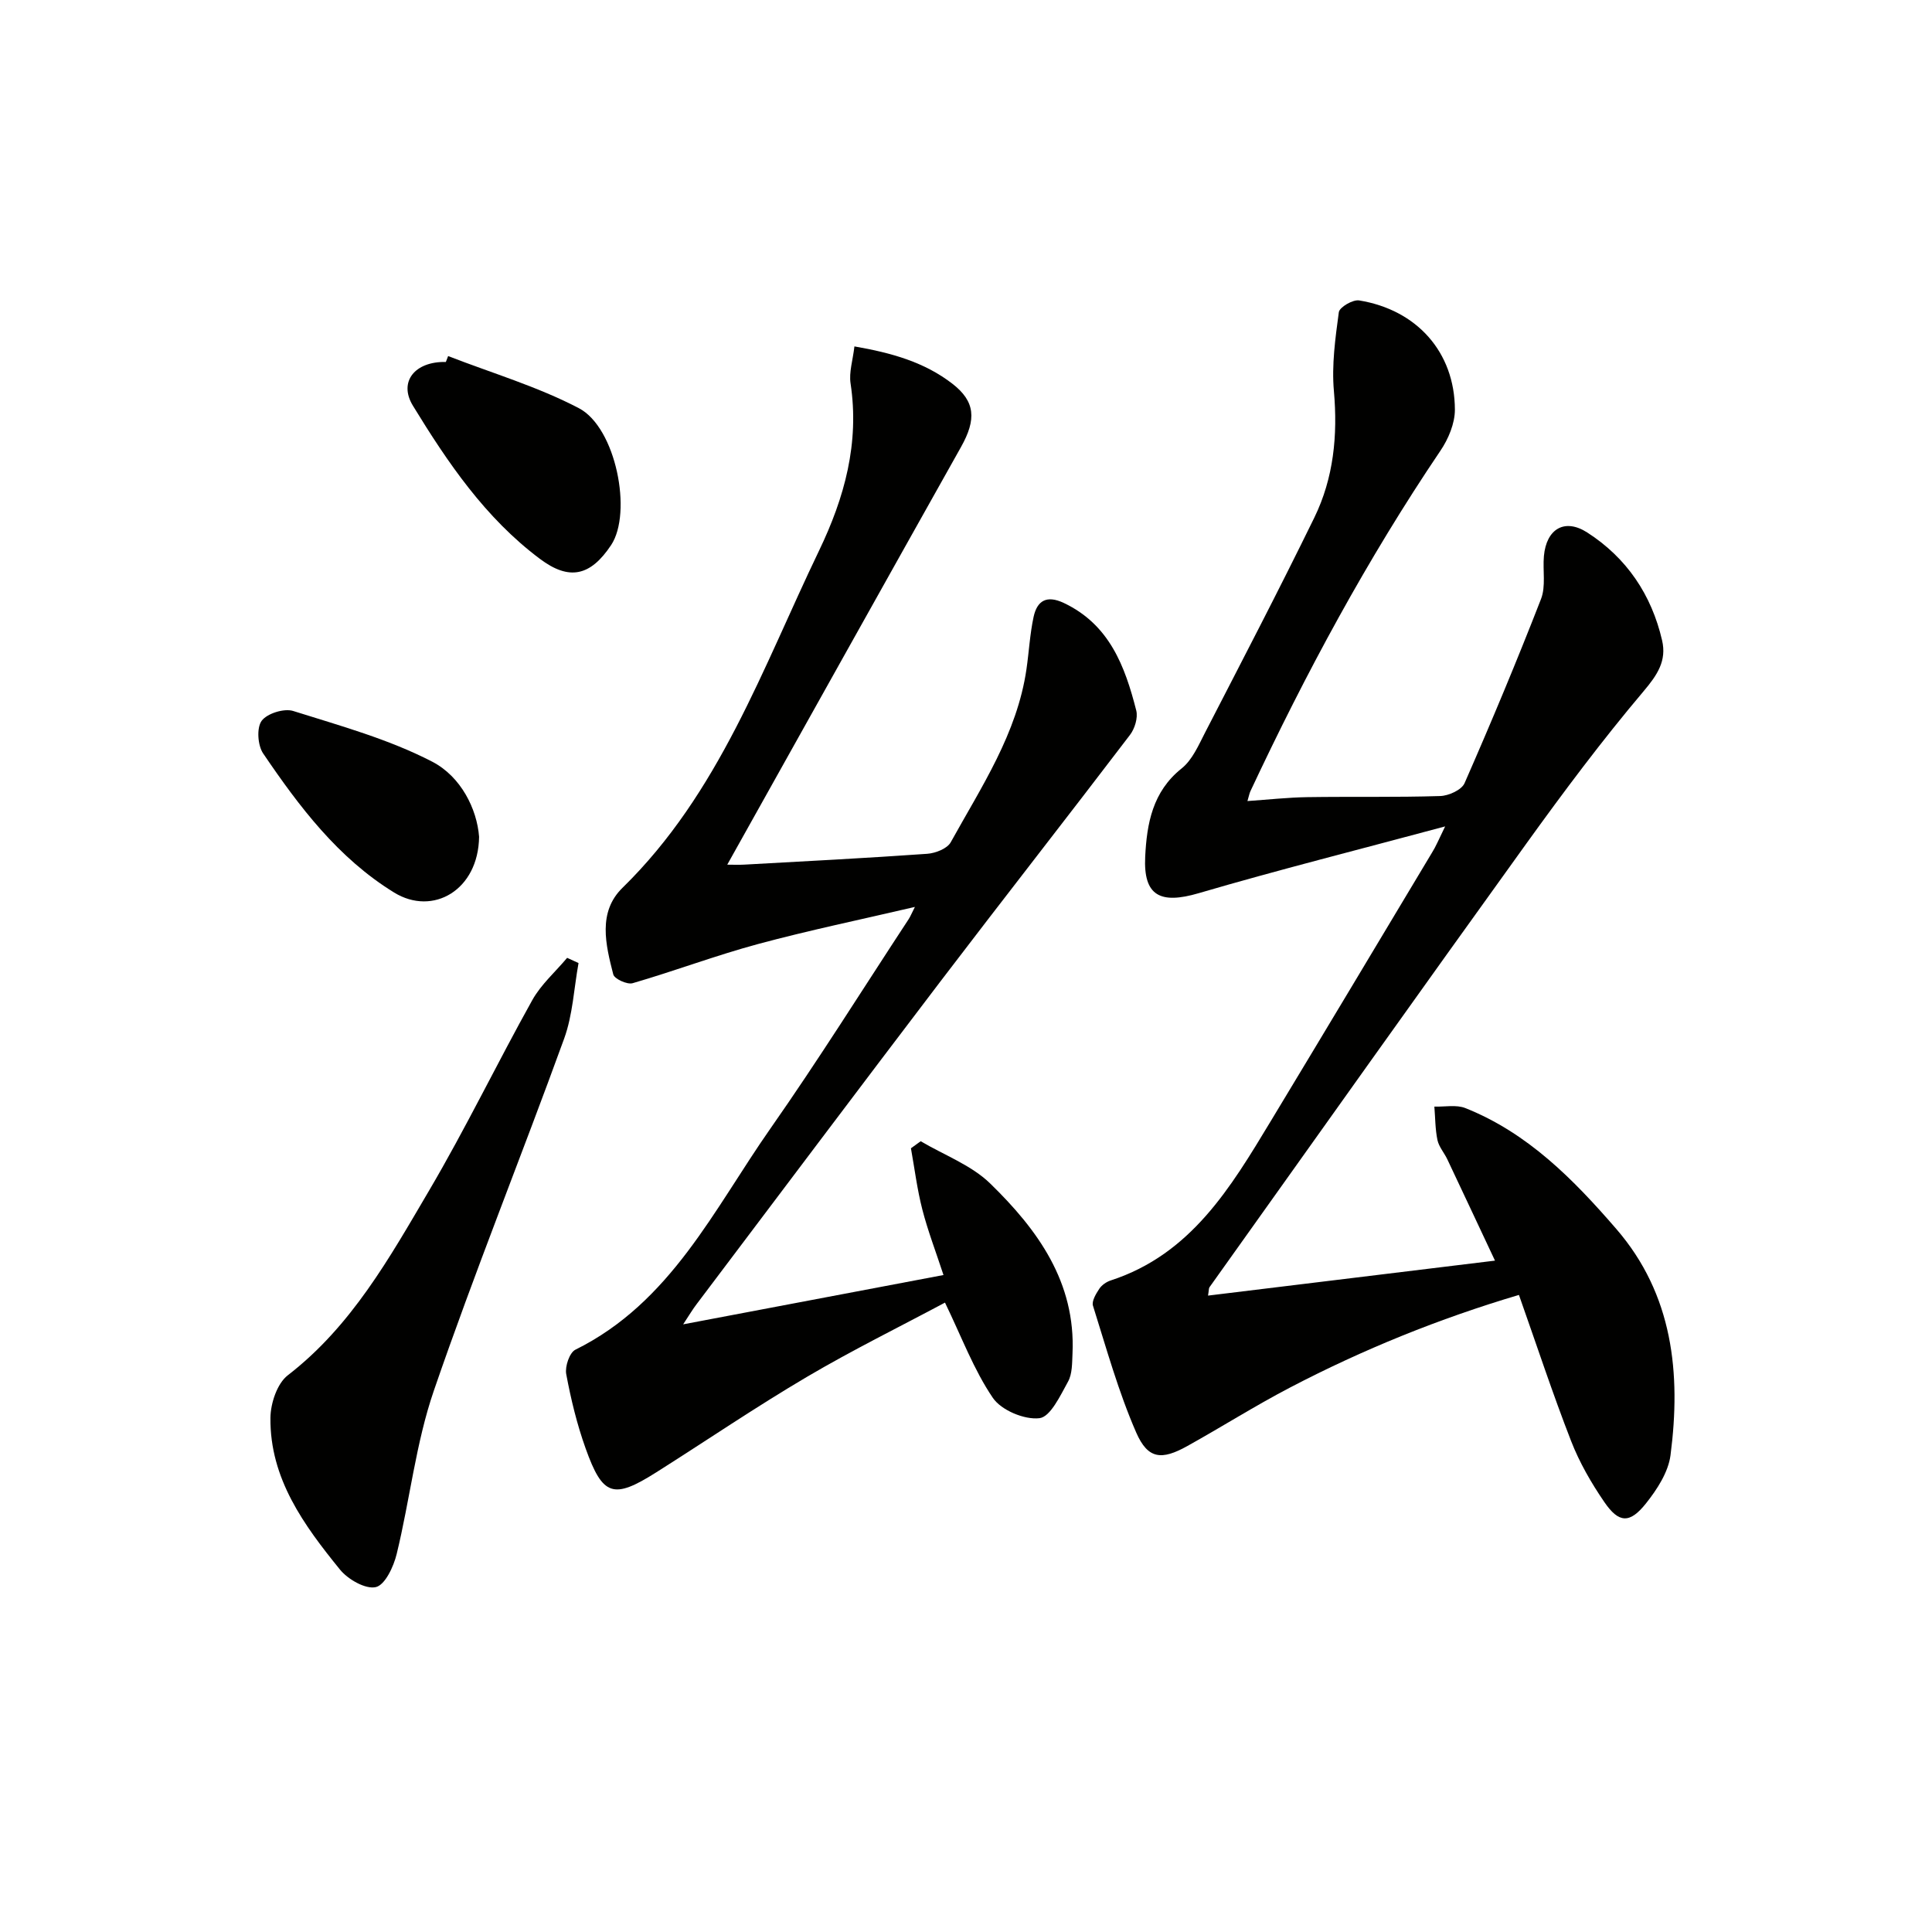 <svg enable-background="new 0 0 400 400" viewBox="0 0 400 400" xmlns="http://www.w3.org/2000/svg"><path d="m299.2 171.1c-17.89 4.81-34.56 9-51.04 13.83-7.92 2.32-11.46.57-11.06-7.56.34-6.84 1.51-13.46 7.54-18.27 2.21-1.76 3.51-4.81 4.87-7.45 7.62-14.78 15.3-29.53 22.6-44.47 4.01-8.21 4.87-17.04 4.06-26.22-.48-5.38.29-10.92 1.02-16.32.14-1.04 2.91-2.66 4.21-2.44 11.96 1.95 19.77 10.72 19.82 22.59.01 2.87-1.35 6.11-3.01 8.55-15.12 22.38-27.88 46.06-39.33 70.48-.2.43-.28.92-.61 2.03 4.35-.3 8.38-.75 12.41-.81 9.16-.14 18.33.06 27.49-.23 1.76-.05 4.44-1.26 5.05-2.66 5.53-12.6 10.84-25.31 15.83-38.13 1.03-2.64.33-5.93.6-8.9.51-5.62 4.29-7.88 8.96-4.88 8.17 5.25 13.32 12.89 15.51 22.35.97 4.2-.96 7.13-3.83 10.52-8.58 10.15-16.56 20.83-24.33 31.62-21.97 30.5-43.73 61.17-65.55 91.78-.16.23-.11.6-.3 1.73 19.72-2.4 39.18-4.77 59.41-7.24-3.52-7.48-6.68-14.24-9.87-20.98-.64-1.35-1.74-2.58-2.04-3.98-.47-2.25-.45-4.61-.64-6.93 2.15.07 4.54-.44 6.42.31 12.92 5.14 22.39 14.78 31.23 25 11.77 13.6 13.44 29.93 11.24 46.88-.46 3.51-2.79 7.09-5.09 9.98-3.36 4.21-5.61 4.09-8.62-.31-2.7-3.94-5.15-8.19-6.87-12.62-3.84-9.86-7.15-19.93-10.8-30.25-16.46 4.88-32.26 11.27-47.42 19.19-7.22 3.77-14.12 8.14-21.24 12.1-5.33 2.97-8.16 2.73-10.58-2.8-3.69-8.45-6.17-17.43-8.95-26.25-.3-.95.62-2.47 1.3-3.5.51-.78 1.48-1.45 2.38-1.74 16.61-5.41 24.83-19.24 33.12-32.97 11.18-18.51 22.28-37.06 33.39-55.6.78-1.23 1.33-2.58 2.72-5.43z" fill="#010100"/><path d="m141.44 274.19c18.47-3.5 35.95-6.81 53.9-10.21-1.59-4.85-3.24-9.14-4.38-13.56-1.07-4.16-1.6-8.45-2.36-12.68.67-.49 1.34-.98 2.02-1.46 4.85 2.87 10.48 4.94 14.4 8.76 9.8 9.54 17.71 20.41 17.03 35.19-.09 1.97-.03 4.21-.93 5.83-1.59 2.87-3.64 7.29-5.91 7.56-3.11.37-7.91-1.64-9.66-4.22-3.93-5.78-6.43-12.54-9.9-19.71-9.16 4.9-19.09 9.78-28.59 15.38-10.59 6.24-20.77 13.17-31.17 19.75-8.9 5.63-11.1 4.98-14.65-4.96-1.78-4.97-3.04-10.17-4.01-15.37-.29-1.56.68-4.45 1.9-5.05 19.76-9.77 28.68-29.09 40.4-45.82 9.92-14.17 19.1-28.85 28.6-43.32.35-.53.58-1.14 1.29-2.53-11.3 2.64-21.97 4.85-32.47 7.68-8.75 2.36-17.26 5.58-25.97 8.11-1.12.33-3.77-.88-4.01-1.82-1.58-6.15-3.24-12.9 1.91-17.93 20.02-19.57 28.98-45.44 40.69-69.79 5.3-11.02 8.39-22.29 6.53-34.64-.35-2.31.47-4.8.8-7.66 7.72 1.34 14.5 3.26 20.27 7.72 4.76 3.68 5.02 7.38 1.79 13.12-16.11 28.69-32.14 57.41-48.39 86.46 1.19 0 2.38.06 3.56-.01 12.62-.7 25.24-1.35 37.84-2.24 1.71-.12 4.14-1.07 4.87-2.39 6.33-11.45 13.74-22.47 15.68-35.84.52-3.6.71-7.26 1.47-10.8.73-3.39 2.71-4.58 6.27-2.9 9.45 4.48 12.66 13.12 14.99 22.26.38 1.51-.31 3.77-1.31 5.07-12.99 17.05-26.21 33.93-39.2 50.98-16.93 22.24-33.71 44.6-50.55 66.91-.79 1.03-1.44 2.15-2.75 4.13z" fill="#010100"/><path d="m119.78 199.39c-.95 5.22-1.19 10.7-2.97 15.62-8.84 24.35-18.56 48.39-26.98 72.89-3.74 10.87-4.96 22.59-7.7 33.83-.63 2.61-2.4 6.41-4.31 6.86-2.12.5-5.76-1.58-7.42-3.61-7.46-9.19-14.54-18.84-14.41-31.43.03-3.01 1.39-7.11 3.59-8.81 13.21-10.19 21.09-24.36 29.25-38.23 7.58-12.88 14.09-26.38 21.37-39.44 1.81-3.25 4.78-5.85 7.22-8.76.8.37 1.58.72 2.36 1.08z" fill="#010100"/><path d="m92.78 73.72c9.06 3.52 18.51 6.31 27.07 10.79 7.69 4.02 11.12 21.65 6.67 28.35-4.3 6.46-8.69 7.39-14.76 2.83-11.28-8.45-19.06-19.9-26.27-31.69-3.04-4.98.42-9.2 6.82-9.06.16-.41.32-.81.47-1.22z" fill="#010100"/><path d="m99.19 173.25c-.14 11.03-9.55 16.48-17.59 11.54-11.61-7.14-19.64-17.78-27.12-28.8-1.13-1.67-1.38-5.28-.31-6.75 1.12-1.53 4.65-2.63 6.53-2.04 9.76 3.07 19.8 5.84 28.81 10.51 5.92 3.08 9.24 9.77 9.68 15.54z" fill="#010100"/></svg>